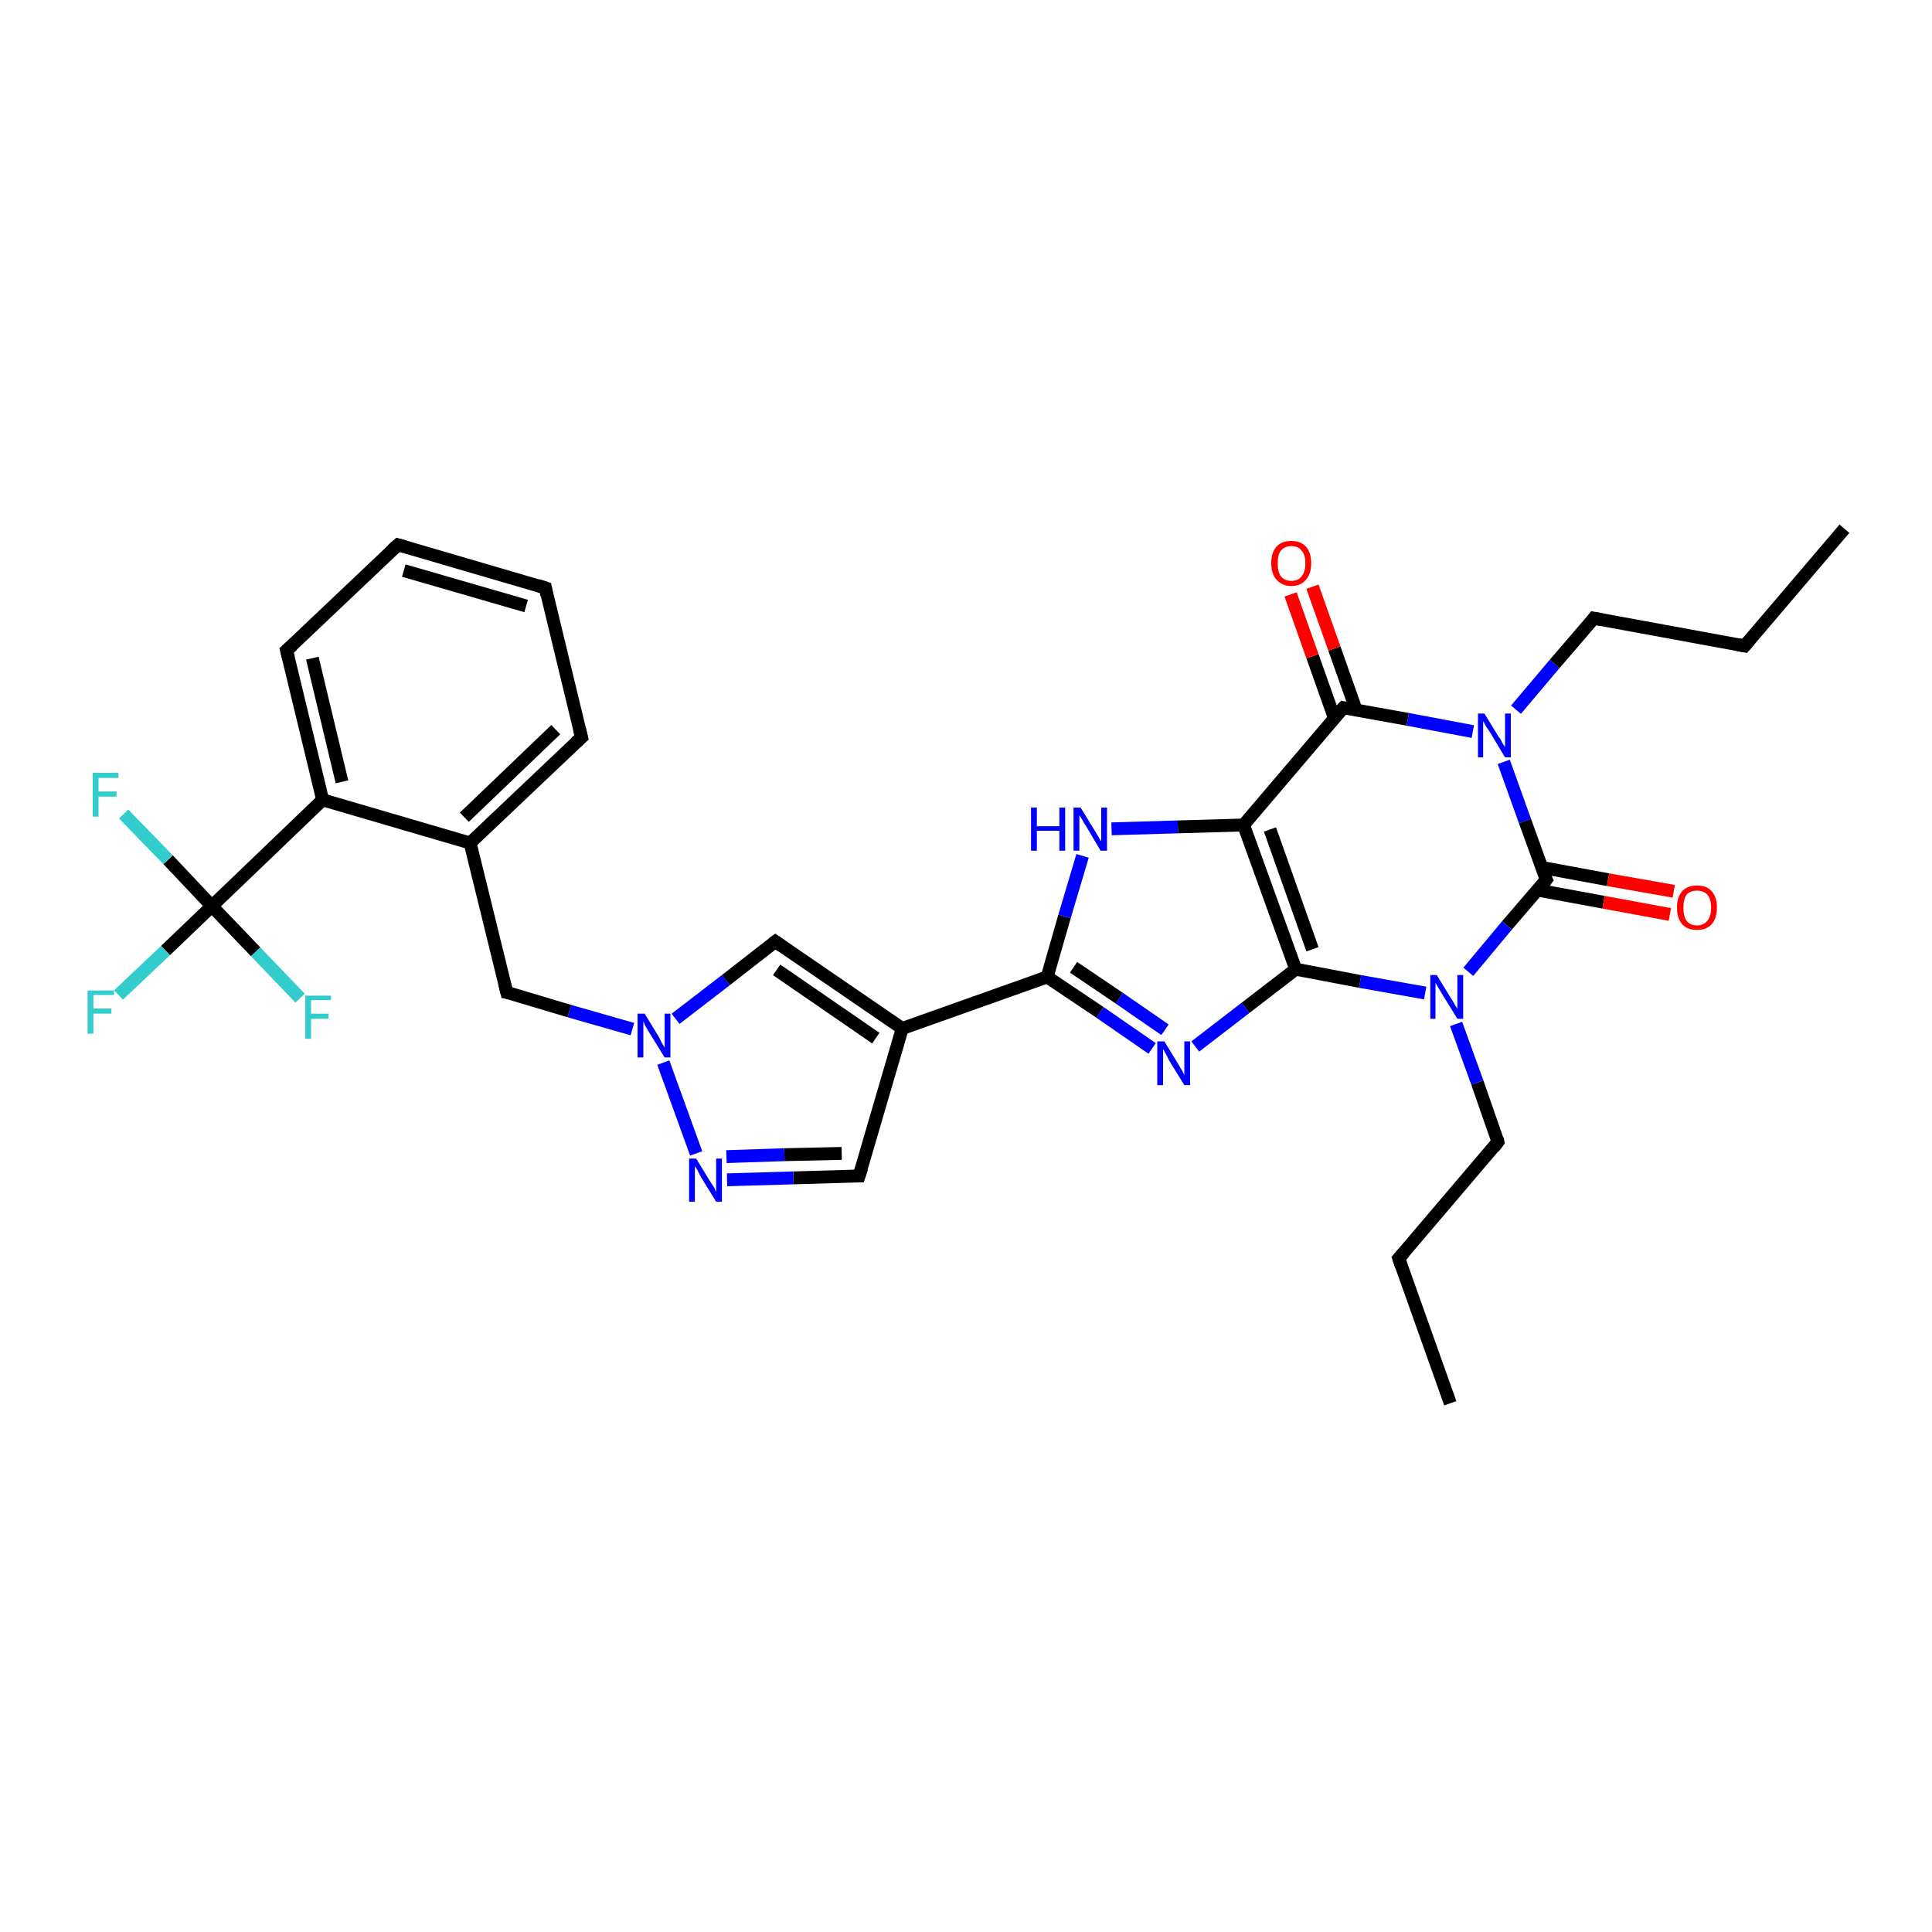 <?xml version='1.0' encoding='iso-8859-1'?>
<svg version='1.1' baseProfile='full'
              xmlns='http://www.w3.org/2000/svg'
                      xmlns:rdkit='http://www.rdkit.org/xml'
                      xmlns:xlink='http://www.w3.org/1999/xlink'
                  xml:space='preserve'
width='300px' height='300px' viewBox='0 0 300 300'>
<!-- END OF HEADER -->
<rect style='opacity:1.0;fill:#FFFFFF;stroke:none' width='300.0' height='300.0' x='0.0' y='0.0'> </rect>
<path class='bond-0 atom-0 atom-1' d='M 225.2,217.9 L 217.2,195.4' style='fill:none;fill-rule:evenodd;stroke:#000000;stroke-width:2.0px;stroke-linecap:butt;stroke-linejoin:miter;stroke-opacity:1' />
<path class='bond-1 atom-1 atom-2' d='M 217.2,195.4 L 232.6,177.3' style='fill:none;fill-rule:evenodd;stroke:#000000;stroke-width:2.0px;stroke-linecap:butt;stroke-linejoin:miter;stroke-opacity:1' />
<path class='bond-2 atom-2 atom-3' d='M 232.6,177.3 L 229.4,168.1' style='fill:none;fill-rule:evenodd;stroke:#000000;stroke-width:2.0px;stroke-linecap:butt;stroke-linejoin:miter;stroke-opacity:1' />
<path class='bond-2 atom-2 atom-3' d='M 229.4,168.1 L 226.1,159.0' style='fill:none;fill-rule:evenodd;stroke:#0000FF;stroke-width:2.0px;stroke-linecap:butt;stroke-linejoin:miter;stroke-opacity:1' />
<path class='bond-3 atom-3 atom-4' d='M 221.3,154.2 L 211.2,152.4' style='fill:none;fill-rule:evenodd;stroke:#0000FF;stroke-width:2.0px;stroke-linecap:butt;stroke-linejoin:miter;stroke-opacity:1' />
<path class='bond-3 atom-3 atom-4' d='M 211.2,152.4 L 201.2,150.5' style='fill:none;fill-rule:evenodd;stroke:#000000;stroke-width:2.0px;stroke-linecap:butt;stroke-linejoin:miter;stroke-opacity:1' />
<path class='bond-4 atom-4 atom-5' d='M 201.2,150.5 L 193.4,156.5' style='fill:none;fill-rule:evenodd;stroke:#000000;stroke-width:2.0px;stroke-linecap:butt;stroke-linejoin:miter;stroke-opacity:1' />
<path class='bond-4 atom-4 atom-5' d='M 193.4,156.5 L 185.6,162.5' style='fill:none;fill-rule:evenodd;stroke:#0000FF;stroke-width:2.0px;stroke-linecap:butt;stroke-linejoin:miter;stroke-opacity:1' />
<path class='bond-5 atom-5 atom-6' d='M 178.9,162.8 L 170.8,157.2' style='fill:none;fill-rule:evenodd;stroke:#0000FF;stroke-width:2.0px;stroke-linecap:butt;stroke-linejoin:miter;stroke-opacity:1' />
<path class='bond-5 atom-5 atom-6' d='M 170.8,157.2 L 162.6,151.7' style='fill:none;fill-rule:evenodd;stroke:#000000;stroke-width:2.0px;stroke-linecap:butt;stroke-linejoin:miter;stroke-opacity:1' />
<path class='bond-5 atom-5 atom-6' d='M 180.9,159.9 L 173.8,155.0' style='fill:none;fill-rule:evenodd;stroke:#0000FF;stroke-width:2.0px;stroke-linecap:butt;stroke-linejoin:miter;stroke-opacity:1' />
<path class='bond-5 atom-5 atom-6' d='M 173.8,155.0 L 166.7,150.2' style='fill:none;fill-rule:evenodd;stroke:#000000;stroke-width:2.0px;stroke-linecap:butt;stroke-linejoin:miter;stroke-opacity:1' />
<path class='bond-6 atom-6 atom-7' d='M 162.6,151.7 L 165.3,142.3' style='fill:none;fill-rule:evenodd;stroke:#000000;stroke-width:2.0px;stroke-linecap:butt;stroke-linejoin:miter;stroke-opacity:1' />
<path class='bond-6 atom-6 atom-7' d='M 165.3,142.3 L 168.1,132.9' style='fill:none;fill-rule:evenodd;stroke:#0000FF;stroke-width:2.0px;stroke-linecap:butt;stroke-linejoin:miter;stroke-opacity:1' />
<path class='bond-7 atom-7 atom-8' d='M 172.6,128.7 L 182.9,128.4' style='fill:none;fill-rule:evenodd;stroke:#0000FF;stroke-width:2.0px;stroke-linecap:butt;stroke-linejoin:miter;stroke-opacity:1' />
<path class='bond-7 atom-7 atom-8' d='M 182.9,128.4 L 193.1,128.1' style='fill:none;fill-rule:evenodd;stroke:#000000;stroke-width:2.0px;stroke-linecap:butt;stroke-linejoin:miter;stroke-opacity:1' />
<path class='bond-8 atom-8 atom-9' d='M 193.1,128.1 L 208.6,109.9' style='fill:none;fill-rule:evenodd;stroke:#000000;stroke-width:2.0px;stroke-linecap:butt;stroke-linejoin:miter;stroke-opacity:1' />
<path class='bond-9 atom-9 atom-10' d='M 210.6,110.3 L 207.2,100.7' style='fill:none;fill-rule:evenodd;stroke:#000000;stroke-width:2.0px;stroke-linecap:butt;stroke-linejoin:miter;stroke-opacity:1' />
<path class='bond-9 atom-9 atom-10' d='M 207.2,100.7 L 203.8,91.1' style='fill:none;fill-rule:evenodd;stroke:#FF0000;stroke-width:2.0px;stroke-linecap:butt;stroke-linejoin:miter;stroke-opacity:1' />
<path class='bond-9 atom-9 atom-10' d='M 207.2,111.5 L 203.8,101.9' style='fill:none;fill-rule:evenodd;stroke:#000000;stroke-width:2.0px;stroke-linecap:butt;stroke-linejoin:miter;stroke-opacity:1' />
<path class='bond-9 atom-9 atom-10' d='M 203.8,101.9 L 200.4,92.3' style='fill:none;fill-rule:evenodd;stroke:#FF0000;stroke-width:2.0px;stroke-linecap:butt;stroke-linejoin:miter;stroke-opacity:1' />
<path class='bond-10 atom-9 atom-11' d='M 208.6,109.9 L 218.6,111.7' style='fill:none;fill-rule:evenodd;stroke:#000000;stroke-width:2.0px;stroke-linecap:butt;stroke-linejoin:miter;stroke-opacity:1' />
<path class='bond-10 atom-9 atom-11' d='M 218.6,111.7 L 228.7,113.6' style='fill:none;fill-rule:evenodd;stroke:#0000FF;stroke-width:2.0px;stroke-linecap:butt;stroke-linejoin:miter;stroke-opacity:1' />
<path class='bond-11 atom-11 atom-12' d='M 235.4,110.2 L 241.4,103.1' style='fill:none;fill-rule:evenodd;stroke:#0000FF;stroke-width:2.0px;stroke-linecap:butt;stroke-linejoin:miter;stroke-opacity:1' />
<path class='bond-11 atom-11 atom-12' d='M 241.4,103.1 L 247.5,96.0' style='fill:none;fill-rule:evenodd;stroke:#000000;stroke-width:2.0px;stroke-linecap:butt;stroke-linejoin:miter;stroke-opacity:1' />
<path class='bond-12 atom-12 atom-13' d='M 247.5,96.0 L 270.9,100.3' style='fill:none;fill-rule:evenodd;stroke:#000000;stroke-width:2.0px;stroke-linecap:butt;stroke-linejoin:miter;stroke-opacity:1' />
<path class='bond-13 atom-13 atom-14' d='M 270.9,100.3 L 286.4,82.1' style='fill:none;fill-rule:evenodd;stroke:#000000;stroke-width:2.0px;stroke-linecap:butt;stroke-linejoin:miter;stroke-opacity:1' />
<path class='bond-14 atom-11 atom-15' d='M 233.5,118.3 L 236.8,127.5' style='fill:none;fill-rule:evenodd;stroke:#0000FF;stroke-width:2.0px;stroke-linecap:butt;stroke-linejoin:miter;stroke-opacity:1' />
<path class='bond-14 atom-11 atom-15' d='M 236.8,127.5 L 240.1,136.6' style='fill:none;fill-rule:evenodd;stroke:#000000;stroke-width:2.0px;stroke-linecap:butt;stroke-linejoin:miter;stroke-opacity:1' />
<path class='bond-15 atom-15 atom-16' d='M 238.7,138.2 L 249.0,140.1' style='fill:none;fill-rule:evenodd;stroke:#000000;stroke-width:2.0px;stroke-linecap:butt;stroke-linejoin:miter;stroke-opacity:1' />
<path class='bond-15 atom-15 atom-16' d='M 249.0,140.1 L 259.3,142.0' style='fill:none;fill-rule:evenodd;stroke:#FF0000;stroke-width:2.0px;stroke-linecap:butt;stroke-linejoin:miter;stroke-opacity:1' />
<path class='bond-15 atom-15 atom-16' d='M 239.4,134.7 L 249.7,136.6' style='fill:none;fill-rule:evenodd;stroke:#000000;stroke-width:2.0px;stroke-linecap:butt;stroke-linejoin:miter;stroke-opacity:1' />
<path class='bond-15 atom-15 atom-16' d='M 249.7,136.6 L 259.9,138.4' style='fill:none;fill-rule:evenodd;stroke:#FF0000;stroke-width:2.0px;stroke-linecap:butt;stroke-linejoin:miter;stroke-opacity:1' />
<path class='bond-16 atom-6 atom-17' d='M 162.6,151.7 L 140.1,159.7' style='fill:none;fill-rule:evenodd;stroke:#000000;stroke-width:2.0px;stroke-linecap:butt;stroke-linejoin:miter;stroke-opacity:1' />
<path class='bond-17 atom-17 atom-18' d='M 140.1,159.7 L 133.4,182.6' style='fill:none;fill-rule:evenodd;stroke:#000000;stroke-width:2.0px;stroke-linecap:butt;stroke-linejoin:miter;stroke-opacity:1' />
<path class='bond-18 atom-18 atom-19' d='M 133.4,182.6 L 123.2,182.9' style='fill:none;fill-rule:evenodd;stroke:#000000;stroke-width:2.0px;stroke-linecap:butt;stroke-linejoin:miter;stroke-opacity:1' />
<path class='bond-18 atom-18 atom-19' d='M 123.2,182.9 L 112.9,183.2' style='fill:none;fill-rule:evenodd;stroke:#0000FF;stroke-width:2.0px;stroke-linecap:butt;stroke-linejoin:miter;stroke-opacity:1' />
<path class='bond-18 atom-18 atom-19' d='M 130.7,179.1 L 121.8,179.3' style='fill:none;fill-rule:evenodd;stroke:#000000;stroke-width:2.0px;stroke-linecap:butt;stroke-linejoin:miter;stroke-opacity:1' />
<path class='bond-18 atom-18 atom-19' d='M 121.8,179.3 L 112.8,179.6' style='fill:none;fill-rule:evenodd;stroke:#0000FF;stroke-width:2.0px;stroke-linecap:butt;stroke-linejoin:miter;stroke-opacity:1' />
<path class='bond-19 atom-19 atom-20' d='M 108.1,179.1 L 103.0,165.0' style='fill:none;fill-rule:evenodd;stroke:#0000FF;stroke-width:2.0px;stroke-linecap:butt;stroke-linejoin:miter;stroke-opacity:1' />
<path class='bond-20 atom-20 atom-21' d='M 98.2,159.8 L 88.4,157.0' style='fill:none;fill-rule:evenodd;stroke:#0000FF;stroke-width:2.0px;stroke-linecap:butt;stroke-linejoin:miter;stroke-opacity:1' />
<path class='bond-20 atom-20 atom-21' d='M 88.4,157.0 L 78.7,154.1' style='fill:none;fill-rule:evenodd;stroke:#000000;stroke-width:2.0px;stroke-linecap:butt;stroke-linejoin:miter;stroke-opacity:1' />
<path class='bond-21 atom-21 atom-22' d='M 78.7,154.1 L 73.0,130.9' style='fill:none;fill-rule:evenodd;stroke:#000000;stroke-width:2.0px;stroke-linecap:butt;stroke-linejoin:miter;stroke-opacity:1' />
<path class='bond-22 atom-22 atom-23' d='M 73.0,130.9 L 90.3,114.5' style='fill:none;fill-rule:evenodd;stroke:#000000;stroke-width:2.0px;stroke-linecap:butt;stroke-linejoin:miter;stroke-opacity:1' />
<path class='bond-22 atom-22 atom-23' d='M 72.1,126.9 L 86.3,113.3' style='fill:none;fill-rule:evenodd;stroke:#000000;stroke-width:2.0px;stroke-linecap:butt;stroke-linejoin:miter;stroke-opacity:1' />
<path class='bond-23 atom-23 atom-24' d='M 90.3,114.5 L 84.7,91.3' style='fill:none;fill-rule:evenodd;stroke:#000000;stroke-width:2.0px;stroke-linecap:butt;stroke-linejoin:miter;stroke-opacity:1' />
<path class='bond-24 atom-24 atom-25' d='M 84.7,91.3 L 61.8,84.6' style='fill:none;fill-rule:evenodd;stroke:#000000;stroke-width:2.0px;stroke-linecap:butt;stroke-linejoin:miter;stroke-opacity:1' />
<path class='bond-24 atom-24 atom-25' d='M 81.7,94.1 L 62.7,88.6' style='fill:none;fill-rule:evenodd;stroke:#000000;stroke-width:2.0px;stroke-linecap:butt;stroke-linejoin:miter;stroke-opacity:1' />
<path class='bond-25 atom-25 atom-26' d='M 61.8,84.6 L 44.5,101.0' style='fill:none;fill-rule:evenodd;stroke:#000000;stroke-width:2.0px;stroke-linecap:butt;stroke-linejoin:miter;stroke-opacity:1' />
<path class='bond-26 atom-26 atom-27' d='M 44.5,101.0 L 50.1,124.2' style='fill:none;fill-rule:evenodd;stroke:#000000;stroke-width:2.0px;stroke-linecap:butt;stroke-linejoin:miter;stroke-opacity:1' />
<path class='bond-26 atom-26 atom-27' d='M 48.5,102.2 L 53.1,121.4' style='fill:none;fill-rule:evenodd;stroke:#000000;stroke-width:2.0px;stroke-linecap:butt;stroke-linejoin:miter;stroke-opacity:1' />
<path class='bond-27 atom-27 atom-28' d='M 50.1,124.2 L 32.9,140.7' style='fill:none;fill-rule:evenodd;stroke:#000000;stroke-width:2.0px;stroke-linecap:butt;stroke-linejoin:miter;stroke-opacity:1' />
<path class='bond-28 atom-28 atom-29' d='M 32.9,140.7 L 25.7,147.6' style='fill:none;fill-rule:evenodd;stroke:#000000;stroke-width:2.0px;stroke-linecap:butt;stroke-linejoin:miter;stroke-opacity:1' />
<path class='bond-28 atom-28 atom-29' d='M 25.7,147.6 L 18.4,154.5' style='fill:none;fill-rule:evenodd;stroke:#33CCCC;stroke-width:2.0px;stroke-linecap:butt;stroke-linejoin:miter;stroke-opacity:1' />
<path class='bond-29 atom-28 atom-30' d='M 32.9,140.7 L 26.1,133.5' style='fill:none;fill-rule:evenodd;stroke:#000000;stroke-width:2.0px;stroke-linecap:butt;stroke-linejoin:miter;stroke-opacity:1' />
<path class='bond-29 atom-28 atom-30' d='M 26.1,133.5 L 19.2,126.4' style='fill:none;fill-rule:evenodd;stroke:#33CCCC;stroke-width:2.0px;stroke-linecap:butt;stroke-linejoin:miter;stroke-opacity:1' />
<path class='bond-30 atom-28 atom-31' d='M 32.9,140.7 L 39.7,147.8' style='fill:none;fill-rule:evenodd;stroke:#000000;stroke-width:2.0px;stroke-linecap:butt;stroke-linejoin:miter;stroke-opacity:1' />
<path class='bond-30 atom-28 atom-31' d='M 39.7,147.8 L 46.6,155.0' style='fill:none;fill-rule:evenodd;stroke:#33CCCC;stroke-width:2.0px;stroke-linecap:butt;stroke-linejoin:miter;stroke-opacity:1' />
<path class='bond-31 atom-20 atom-32' d='M 104.9,158.2 L 112.7,152.2' style='fill:none;fill-rule:evenodd;stroke:#0000FF;stroke-width:2.0px;stroke-linecap:butt;stroke-linejoin:miter;stroke-opacity:1' />
<path class='bond-31 atom-20 atom-32' d='M 112.7,152.2 L 120.4,146.2' style='fill:none;fill-rule:evenodd;stroke:#000000;stroke-width:2.0px;stroke-linecap:butt;stroke-linejoin:miter;stroke-opacity:1' />
<path class='bond-32 atom-15 atom-3' d='M 240.1,136.6 L 234.0,143.7' style='fill:none;fill-rule:evenodd;stroke:#000000;stroke-width:2.0px;stroke-linecap:butt;stroke-linejoin:miter;stroke-opacity:1' />
<path class='bond-32 atom-15 atom-3' d='M 234.0,143.7 L 228.0,150.9' style='fill:none;fill-rule:evenodd;stroke:#0000FF;stroke-width:2.0px;stroke-linecap:butt;stroke-linejoin:miter;stroke-opacity:1' />
<path class='bond-33 atom-32 atom-17' d='M 120.4,146.2 L 140.1,159.7' style='fill:none;fill-rule:evenodd;stroke:#000000;stroke-width:2.0px;stroke-linecap:butt;stroke-linejoin:miter;stroke-opacity:1' />
<path class='bond-33 atom-32 atom-17' d='M 120.6,150.6 L 136.0,161.2' style='fill:none;fill-rule:evenodd;stroke:#000000;stroke-width:2.0px;stroke-linecap:butt;stroke-linejoin:miter;stroke-opacity:1' />
<path class='bond-34 atom-8 atom-4' d='M 193.1,128.1 L 201.2,150.5' style='fill:none;fill-rule:evenodd;stroke:#000000;stroke-width:2.0px;stroke-linecap:butt;stroke-linejoin:miter;stroke-opacity:1' />
<path class='bond-34 atom-8 atom-4' d='M 197.2,128.8 L 203.8,147.4' style='fill:none;fill-rule:evenodd;stroke:#000000;stroke-width:2.0px;stroke-linecap:butt;stroke-linejoin:miter;stroke-opacity:1' />
<path class='bond-35 atom-27 atom-22' d='M 50.1,124.2 L 73.0,130.9' style='fill:none;fill-rule:evenodd;stroke:#000000;stroke-width:2.0px;stroke-linecap:butt;stroke-linejoin:miter;stroke-opacity:1' />
<path d='M 217.6,196.6 L 217.2,195.4 L 218.0,194.5' style='fill:none;stroke:#000000;stroke-width:2.0px;stroke-linecap:butt;stroke-linejoin:miter;stroke-opacity:1;' />
<path d='M 231.9,178.2 L 232.6,177.3 L 232.5,176.8' style='fill:none;stroke:#000000;stroke-width:2.0px;stroke-linecap:butt;stroke-linejoin:miter;stroke-opacity:1;' />
<path d='M 207.8,110.8 L 208.6,109.9 L 209.1,110.0' style='fill:none;stroke:#000000;stroke-width:2.0px;stroke-linecap:butt;stroke-linejoin:miter;stroke-opacity:1;' />
<path d='M 247.2,96.4 L 247.5,96.0 L 248.6,96.2' style='fill:none;stroke:#000000;stroke-width:2.0px;stroke-linecap:butt;stroke-linejoin:miter;stroke-opacity:1;' />
<path d='M 269.8,100.1 L 270.9,100.3 L 271.7,99.4' style='fill:none;stroke:#000000;stroke-width:2.0px;stroke-linecap:butt;stroke-linejoin:miter;stroke-opacity:1;' />
<path d='M 239.9,136.2 L 240.1,136.6 L 239.8,137.0' style='fill:none;stroke:#000000;stroke-width:2.0px;stroke-linecap:butt;stroke-linejoin:miter;stroke-opacity:1;' />
<path d='M 133.8,181.4 L 133.4,182.6 L 132.9,182.6' style='fill:none;stroke:#000000;stroke-width:2.0px;stroke-linecap:butt;stroke-linejoin:miter;stroke-opacity:1;' />
<path d='M 79.2,154.2 L 78.7,154.1 L 78.4,152.9' style='fill:none;stroke:#000000;stroke-width:2.0px;stroke-linecap:butt;stroke-linejoin:miter;stroke-opacity:1;' />
<path d='M 89.4,115.3 L 90.3,114.5 L 90.0,113.3' style='fill:none;stroke:#000000;stroke-width:2.0px;stroke-linecap:butt;stroke-linejoin:miter;stroke-opacity:1;' />
<path d='M 84.9,92.4 L 84.7,91.3 L 83.5,90.9' style='fill:none;stroke:#000000;stroke-width:2.0px;stroke-linecap:butt;stroke-linejoin:miter;stroke-opacity:1;' />
<path d='M 62.9,84.9 L 61.8,84.6 L 60.9,85.4' style='fill:none;stroke:#000000;stroke-width:2.0px;stroke-linecap:butt;stroke-linejoin:miter;stroke-opacity:1;' />
<path d='M 45.4,100.2 L 44.5,101.0 L 44.8,102.2' style='fill:none;stroke:#000000;stroke-width:2.0px;stroke-linecap:butt;stroke-linejoin:miter;stroke-opacity:1;' />
<path d='M 120.0,146.5 L 120.4,146.2 L 121.4,146.9' style='fill:none;stroke:#000000;stroke-width:2.0px;stroke-linecap:butt;stroke-linejoin:miter;stroke-opacity:1;' />
<path class='atom-3' d='M 223.1 151.4
L 225.3 155.0
Q 225.6 155.4, 225.9 156.0
Q 226.3 156.6, 226.3 156.7
L 226.3 151.4
L 227.2 151.4
L 227.2 158.2
L 226.3 158.2
L 223.9 154.3
Q 223.6 153.8, 223.3 153.3
Q 223.0 152.8, 222.9 152.6
L 222.9 158.2
L 222.1 158.2
L 222.1 151.4
L 223.1 151.4
' fill='#0000FF'/>
<path class='atom-5' d='M 180.8 161.7
L 183.0 165.3
Q 183.2 165.7, 183.6 166.3
Q 183.9 166.9, 183.9 167.0
L 183.9 161.7
L 184.8 161.7
L 184.8 168.5
L 183.9 168.5
L 181.5 164.6
Q 181.3 164.1, 181.0 163.6
Q 180.7 163.1, 180.6 162.9
L 180.6 168.5
L 179.7 168.5
L 179.7 161.7
L 180.8 161.7
' fill='#0000FF'/>
<path class='atom-7' d='M 160.1 125.4
L 161.0 125.4
L 161.0 128.3
L 164.5 128.3
L 164.5 125.4
L 165.4 125.4
L 165.4 132.1
L 164.5 132.1
L 164.5 129.0
L 161.0 129.0
L 161.0 132.1
L 160.1 132.1
L 160.1 125.4
' fill='#0000FF'/>
<path class='atom-7' d='M 167.8 125.4
L 170.0 129.0
Q 170.2 129.3, 170.6 130.0
Q 170.9 130.6, 171.0 130.6
L 171.0 125.4
L 171.9 125.4
L 171.9 132.1
L 170.9 132.1
L 168.6 128.2
Q 168.3 127.8, 168.0 127.2
Q 167.7 126.7, 167.6 126.6
L 167.6 132.1
L 166.7 132.1
L 166.7 125.4
L 167.8 125.4
' fill='#0000FF'/>
<path class='atom-10' d='M 197.4 87.5
Q 197.4 85.8, 198.2 84.9
Q 199.0 84.0, 200.5 84.0
Q 202.0 84.0, 202.8 84.9
Q 203.6 85.8, 203.6 87.5
Q 203.6 89.1, 202.8 90.0
Q 202.0 91.0, 200.5 91.0
Q 199.1 91.0, 198.2 90.0
Q 197.4 89.1, 197.4 87.5
M 200.5 90.2
Q 201.6 90.2, 202.1 89.5
Q 202.7 88.8, 202.7 87.5
Q 202.7 86.1, 202.1 85.5
Q 201.6 84.8, 200.5 84.8
Q 199.5 84.8, 198.9 85.5
Q 198.4 86.1, 198.4 87.5
Q 198.4 88.8, 198.9 89.5
Q 199.5 90.2, 200.5 90.2
' fill='#FF0000'/>
<path class='atom-11' d='M 230.5 110.8
L 232.7 114.4
Q 233.0 114.7, 233.3 115.4
Q 233.7 116.0, 233.7 116.0
L 233.7 110.8
L 234.6 110.8
L 234.6 117.6
L 233.7 117.6
L 231.3 113.6
Q 231.0 113.2, 230.7 112.7
Q 230.4 112.1, 230.3 112.0
L 230.3 117.6
L 229.5 117.6
L 229.5 110.8
L 230.5 110.8
' fill='#0000FF'/>
<path class='atom-16' d='M 260.4 140.9
Q 260.4 139.3, 261.2 138.4
Q 262.0 137.5, 263.5 137.5
Q 265.0 137.5, 265.8 138.4
Q 266.6 139.3, 266.6 140.9
Q 266.6 142.6, 265.8 143.5
Q 265.0 144.4, 263.5 144.4
Q 262.0 144.4, 261.2 143.5
Q 260.4 142.6, 260.4 140.9
M 263.5 143.7
Q 264.5 143.7, 265.1 143.0
Q 265.7 142.3, 265.7 140.9
Q 265.7 139.6, 265.1 138.9
Q 264.5 138.3, 263.5 138.3
Q 262.5 138.3, 261.9 138.9
Q 261.4 139.6, 261.4 140.9
Q 261.4 142.3, 261.9 143.0
Q 262.5 143.7, 263.5 143.7
' fill='#FF0000'/>
<path class='atom-19' d='M 108.1 179.9
L 110.3 183.5
Q 110.5 183.8, 110.9 184.4
Q 111.2 185.1, 111.2 185.1
L 111.2 179.9
L 112.1 179.9
L 112.1 186.6
L 111.2 186.6
L 108.8 182.7
Q 108.6 182.3, 108.3 181.7
Q 108.0 181.2, 107.9 181.1
L 107.9 186.6
L 107.0 186.6
L 107.0 179.9
L 108.1 179.9
' fill='#0000FF'/>
<path class='atom-20' d='M 100.1 157.4
L 102.3 161.0
Q 102.5 161.4, 102.8 162.0
Q 103.2 162.6, 103.2 162.7
L 103.2 157.4
L 104.1 157.4
L 104.1 164.2
L 103.2 164.2
L 100.8 160.3
Q 100.5 159.8, 100.2 159.3
Q 100.0 158.8, 99.9 158.6
L 99.9 164.2
L 99.0 164.2
L 99.0 157.4
L 100.1 157.4
' fill='#0000FF'/>
<path class='atom-29' d='M 13.6 153.8
L 17.7 153.8
L 17.7 154.5
L 14.5 154.5
L 14.5 156.6
L 17.3 156.6
L 17.3 157.4
L 14.5 157.4
L 14.5 160.5
L 13.6 160.5
L 13.6 153.8
' fill='#33CCCC'/>
<path class='atom-30' d='M 14.4 120.0
L 18.4 120.0
L 18.4 120.8
L 15.3 120.8
L 15.3 122.9
L 18.1 122.9
L 18.1 123.7
L 15.3 123.7
L 15.3 126.8
L 14.4 126.8
L 14.4 120.0
' fill='#33CCCC'/>
<path class='atom-31' d='M 47.4 154.6
L 51.4 154.6
L 51.4 155.3
L 48.3 155.3
L 48.3 157.4
L 51.0 157.4
L 51.0 158.2
L 48.3 158.2
L 48.3 161.3
L 47.4 161.3
L 47.4 154.6
' fill='#33CCCC'/>
</svg>
